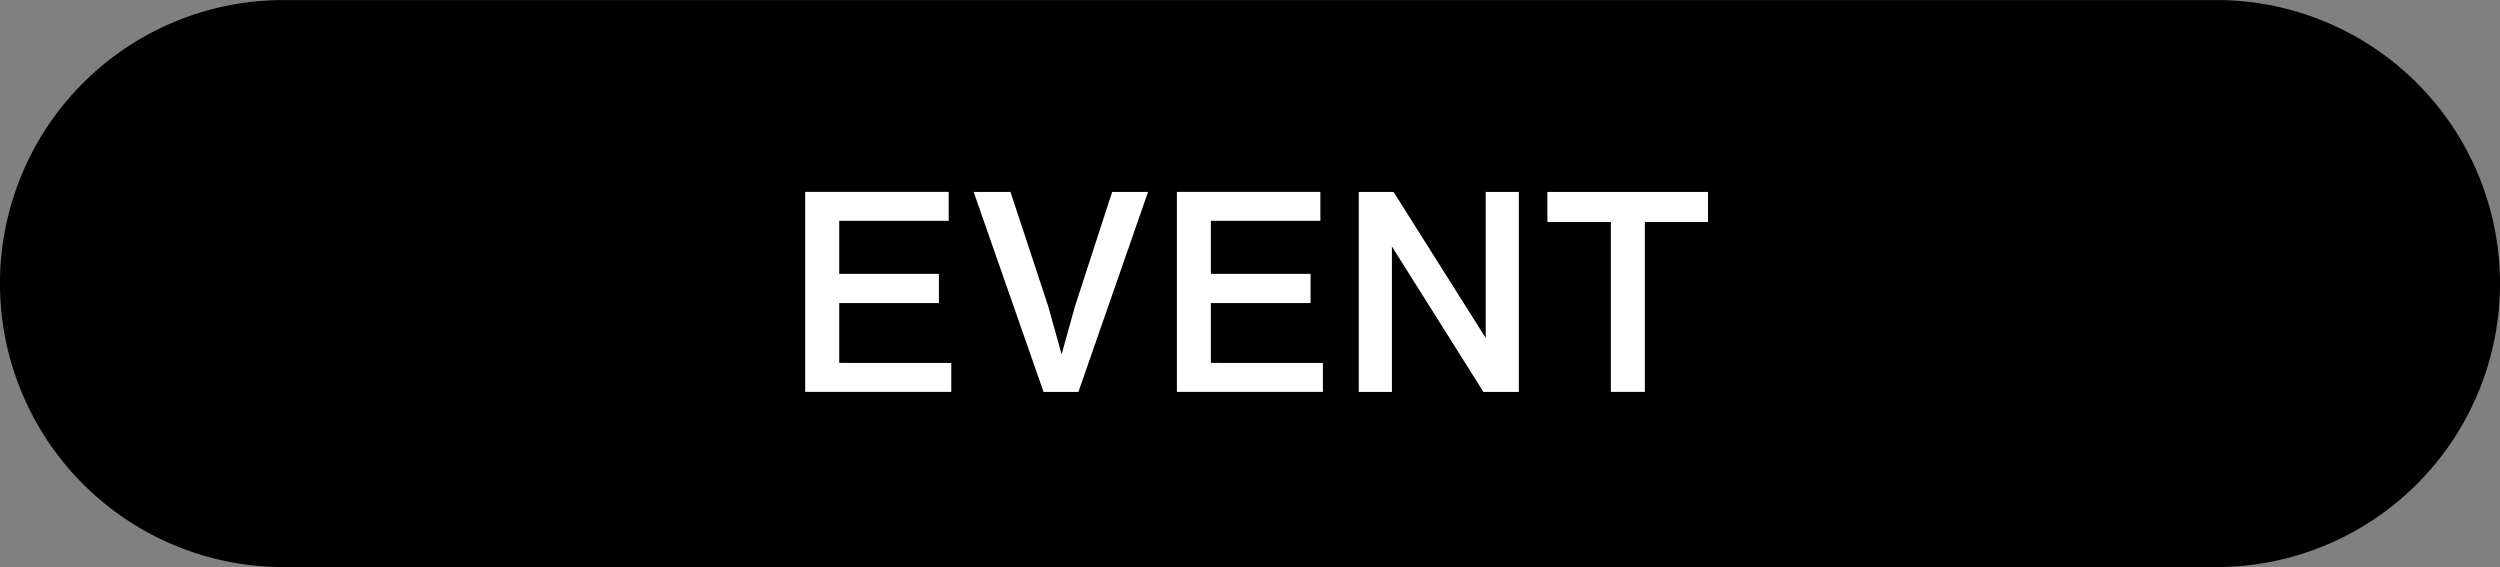 <svg xmlns="http://www.w3.org/2000/svg" width="142.506" height="32.321" viewBox="0 0 142.506 32.321">
  <rect x="0" y="0" width="142.506" height="32.321" fill="#808080" stroke="none"/>
  <g id="icon_event" transform="translate(-709.902 -754.176)">
    <path id="パス_1005" data-name="パス 1005" d="M709.9,2476.9a16.16,16.16,0,0,1,16.16-16.16H836.247a16.161,16.161,0,0,1,16.161,16.16h0a16.161,16.161,0,0,1-16.16,16.161H726.062a16.16,16.16,0,0,1-16.16-16.16Z" transform="translate(0 -1706.561)" fill-rule="evenodd"/>
    <path id="パス_1006" data-name="パス 1006" d="M764.127,2481.427v1.648H755.8v-11.4h8.18v1.648H757.74v3.025h5.682v1.665H757.74v3.41Z" transform="translate(0 -1706.561)" fill="#fff"/>
    <path id="パス_1007" data-name="パス 1007" d="M775.343,2471.679l-3.97,11.4h-1.985l-3.985-11.4h2.1l2.144,6.5.769,2.753.768-2.753,2.113-6.5Z" transform="translate(0 -1706.561)" fill="#fff"/>
    <path id="パス_1008" data-name="パス 1008" d="M785.31,2481.427v1.648h-8.323v-11.4h8.179v1.648h-6.242v3.025h5.682v1.665h-5.682v3.41Z" transform="translate(0 -1706.561)" fill="#fff"/>
    <path id="パス_1009" data-name="パス 1009" d="M796.479,2471.679v11.4h-2.017l-5.218-8.291v8.291h-1.889v-11.4h1.985l5.25,8.323v-8.323Z" transform="translate(0 -1706.561)" fill="#fff"/>
    <path id="パス_1010" data-name="パス 1010" d="M807.262,2473.391h-3.6v9.684h-1.937v-9.684h-3.618v-1.712h9.156Z" transform="translate(0 -1706.561)" fill="#fff"/>
  </g>
</svg>

